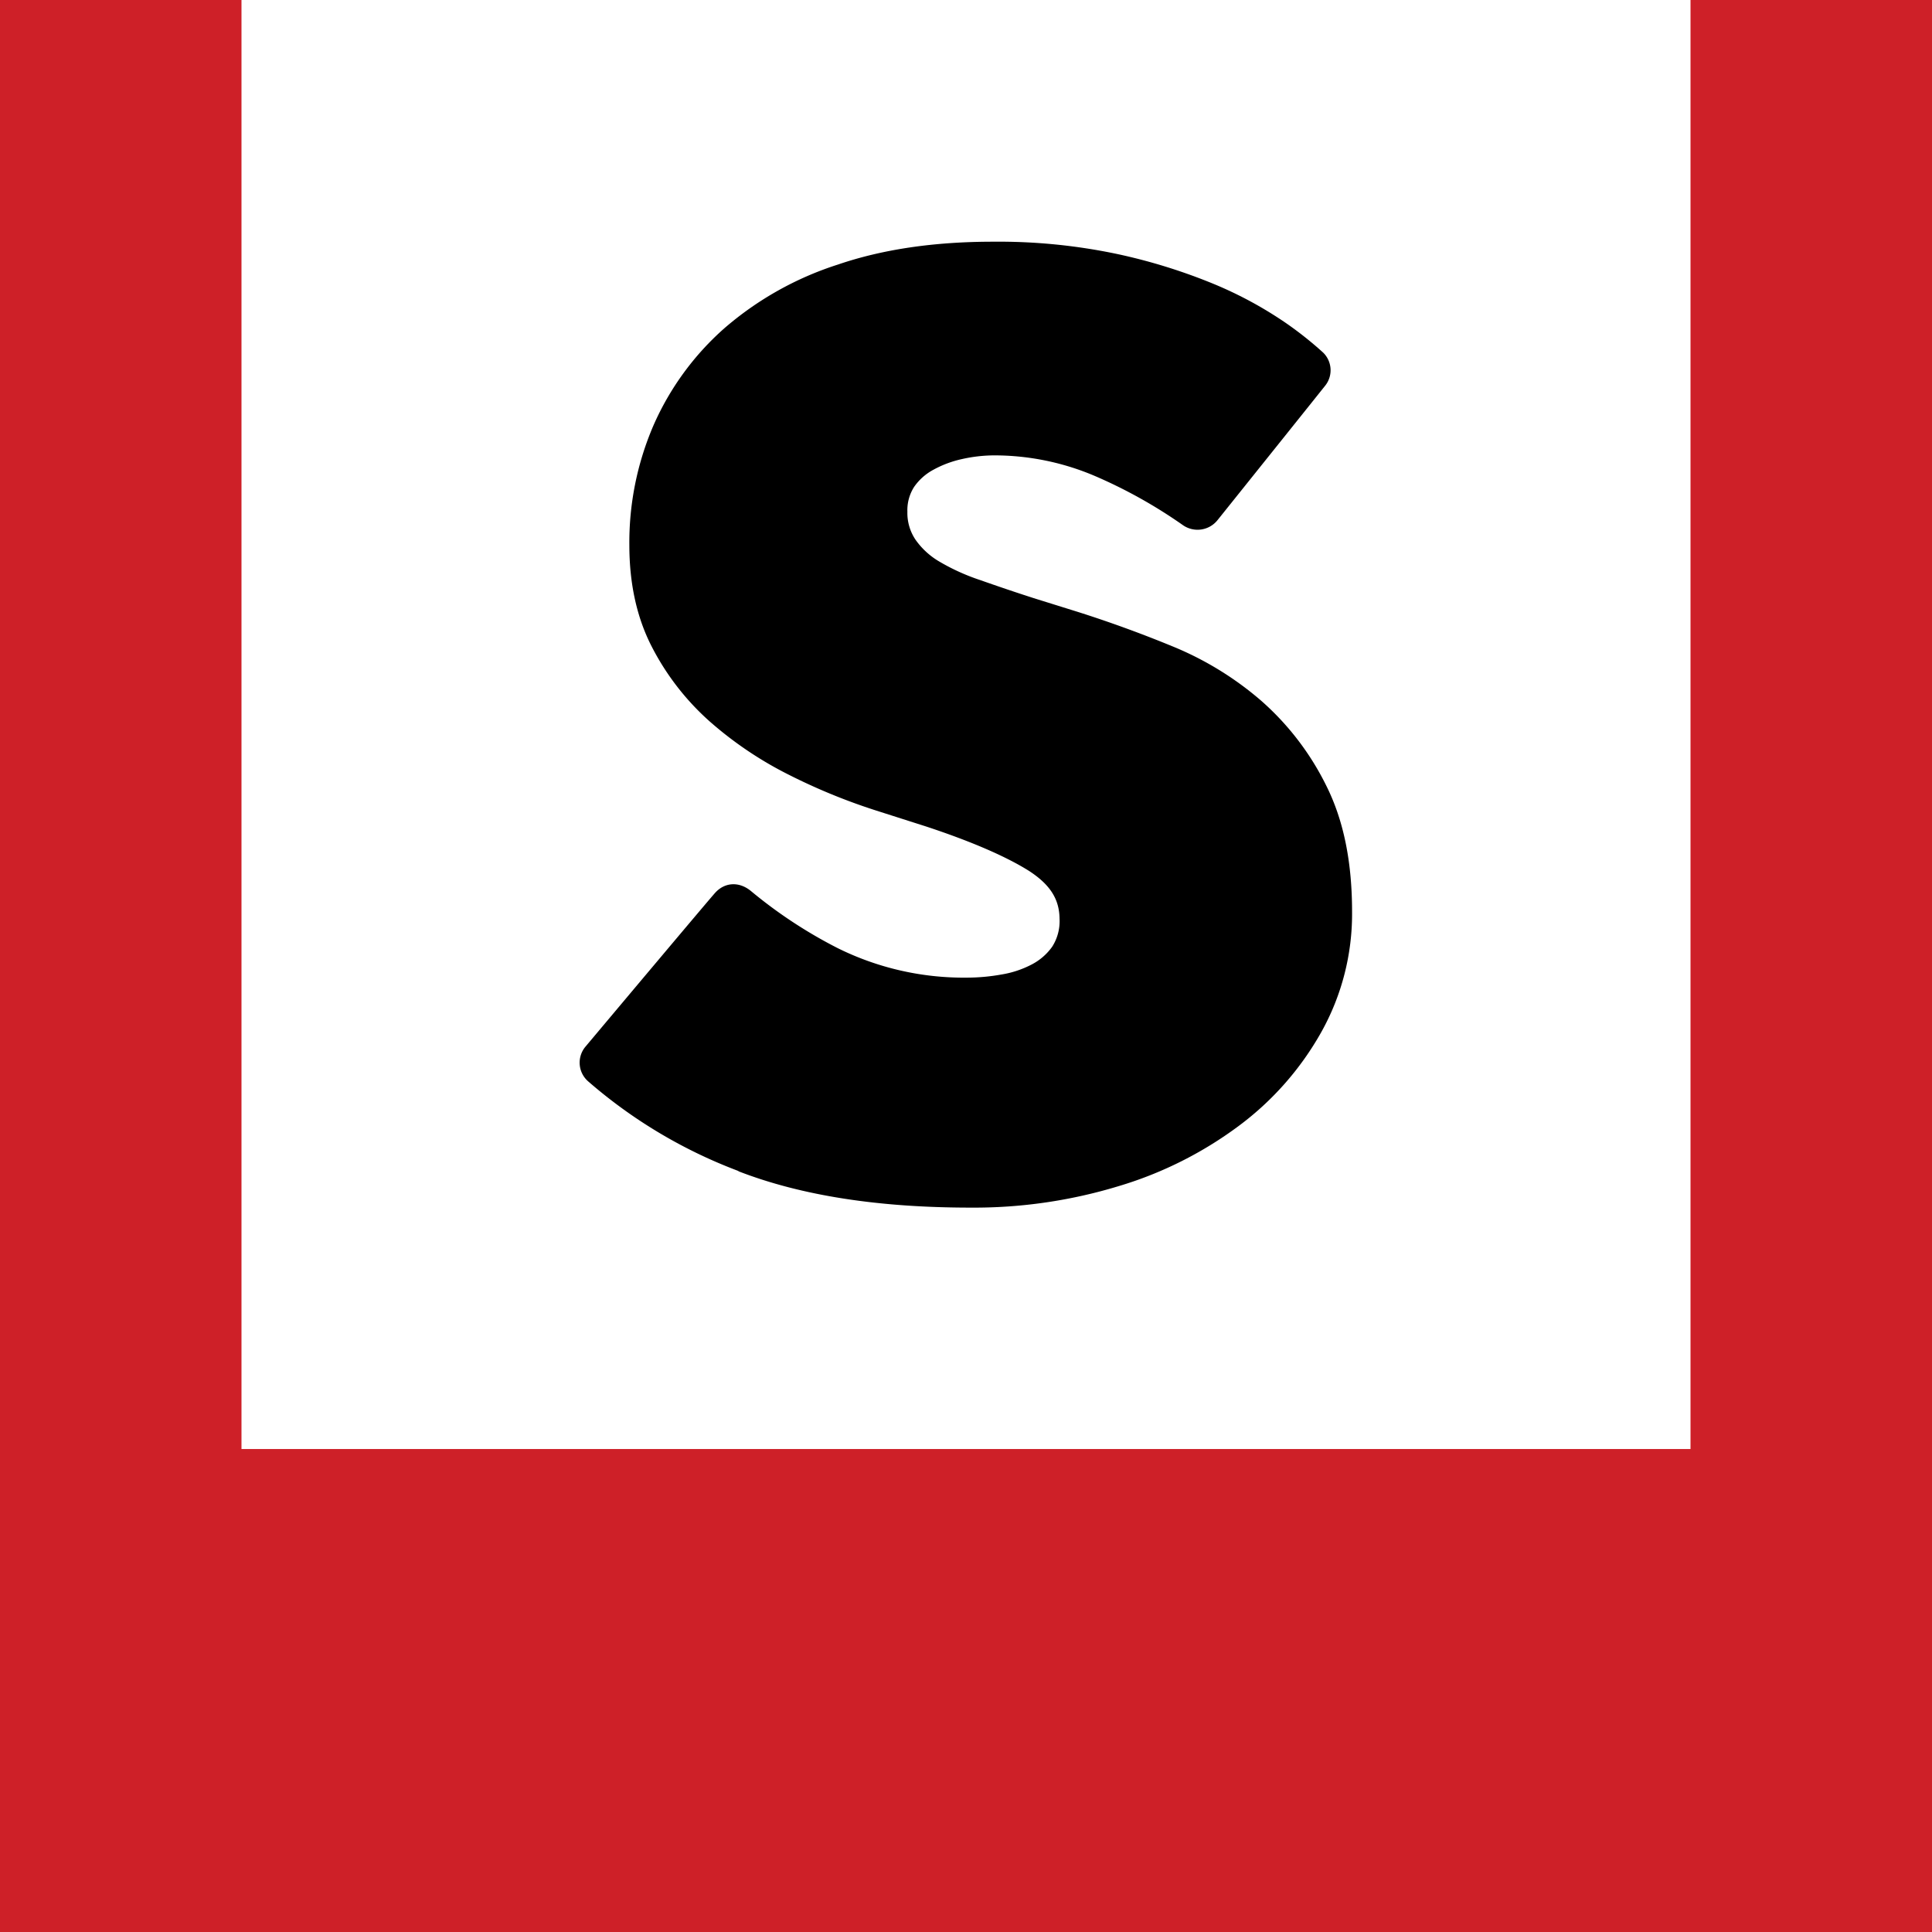 <svg id="Layer_1" data-name="Layer 1" xmlns="http://www.w3.org/2000/svg" viewBox="0 0 453.54 453.54"><defs><style>.cls-1{fill:#ce2028;}.cls-2{fill:#fff;}</style></defs><rect class="cls-1" width="453.54" height="453.54"/><rect class="cls-2" x="56.69" width="340.16" height="340.16"/><path d="M173.39,274.91a115.9,115.9,0,0,1-35.25-21,5.83,5.83,0,0,1-.67-8.24c8.32-9.91,28.48-33.9,30.34-36,2.27-2.58,5.63-2.78,8.39-.57a109.63,109.63,0,0,0,20.48,13.49A66.6,66.6,0,0,0,227,229.5a45.92,45.92,0,0,0,8.13-.74,23.32,23.32,0,0,0,7.11-2.37,13.55,13.55,0,0,0,4.77-4.16,11.13,11.13,0,0,0,1.72-6.59c-.06-4.44-2.07-7.87-7.13-11.17-5.34-3.36-13.4-6.88-24.1-10.42l-11.84-3.78a139.79,139.79,0,0,1-20.41-8.36,87.13,87.13,0,0,1-18.67-12.57A60.38,60.38,0,0,1,153,151.8c-3.53-6.86-5.26-14.85-5.26-23.85a69.42,69.42,0,0,1,5.66-28.08A65.56,65.56,0,0,1,170,77.1a76.14,76.14,0,0,1,26.72-15c10.6-3.62,22.75-5.36,36.42-5.36a134.94,134.94,0,0,1,29.08,2.88,132.3,132.3,0,0,1,22.88,7.11,92.49,92.49,0,0,1,16.84,9.15,84.81,84.81,0,0,1,8.69,6.91,5.8,5.8,0,0,1,.44,7.77c-1.76,2.22-17.87,22.33-25.22,31.5a6,6,0,0,1-8.2,1.19,115.17,115.17,0,0,0-20.41-11.42,60.25,60.25,0,0,0-23.78-4.93,35,35,0,0,0-7.65.87,25,25,0,0,0-6.74,2.53,12.9,12.9,0,0,0-4.48,4,10.14,10.14,0,0,0-1.58,5.81,11.26,11.26,0,0,0,1.91,6.59,17.83,17.83,0,0,0,5.68,5.18,49.51,49.51,0,0,0,9.52,4.3c3.91,1.38,8.09,2.8,12.5,4.22l10.26,3.2c7.33,2.32,14.75,5,22.29,8.1A75.44,75.44,0,0,1,296,164.44a64.51,64.51,0,0,1,15.4,20.11c4.09,8.21,6,18,6,29.51a56.86,56.86,0,0,1-7.22,28.22,70.23,70.23,0,0,1-19.34,22,90.53,90.53,0,0,1-28.38,14.21,116.37,116.37,0,0,1-34.56,5c-21.57,0-39.75-2.79-54.59-8.55"/></svg>